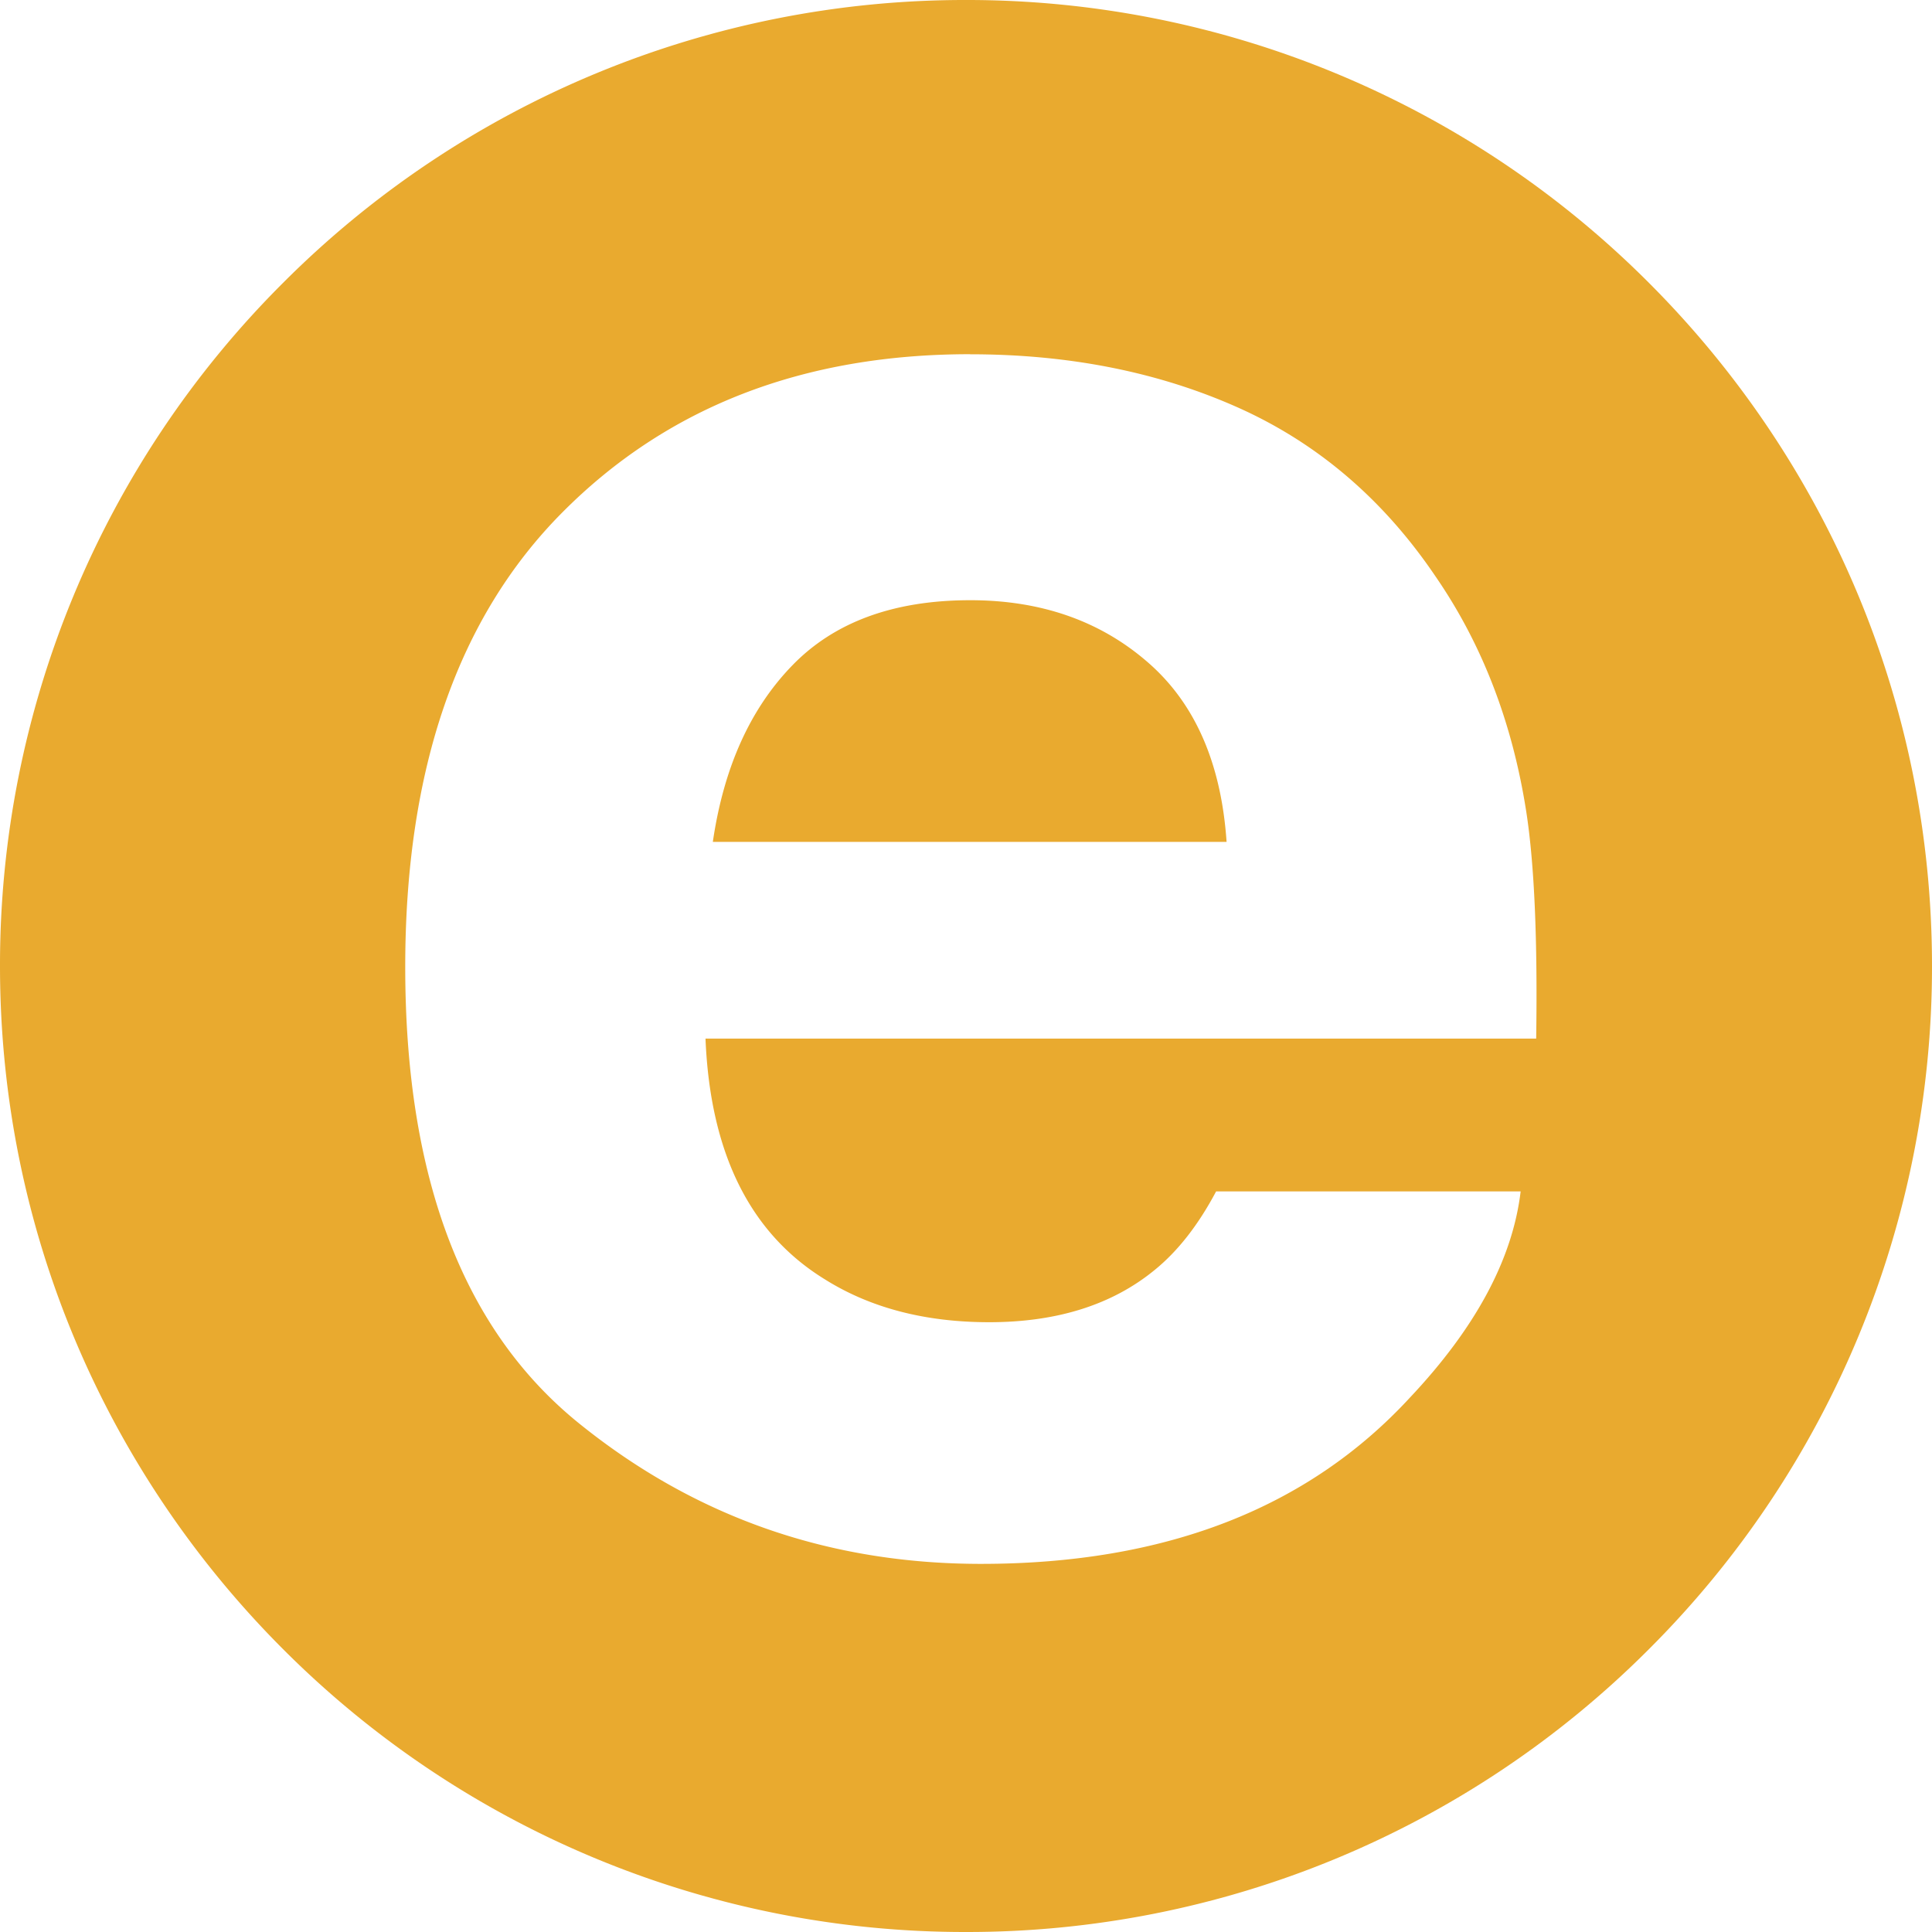 <svg role="img" width="32px" height="32px" viewBox="0 0 24 24" xmlns="http://www.w3.org/2000/svg"><title>Embarcadero</title><path fill="#e9aa2f" d="M12 0a11.963 11.963 0 0 0-8.485 3.515A11.963 11.963 0 0 0 0 12.001c0 3.313 1.344 6.311 3.515 8.484A11.96 11.96 0 0 0 12 24a11.96 11.96 0 0 0 8.485-3.515A11.968 11.968 0 0 0 24 12.001c0-3.315-1.344-6.314-3.515-8.486A11.963 11.963 0 0 0 12 0zm.052 4.401c1.233 0 2.344.222 3.332.664.988.443 1.804 1.142 2.449 2.096.58.842.956 1.818 1.128 2.93.1.65.14 1.587.122 2.811H8.764c.058 1.421.552 2.418 1.482 2.99.565.355 1.246.533 2.042.533.844 0 1.53-.217 2.057-.65.288-.234.542-.56.762-.975h3.783c-.1.84-.558 1.694-1.374 2.56-1.269 1.378-3.045 2.067-5.33 2.067-1.886 0-3.549-.58-4.99-1.743-1.442-1.162-2.162-3.053-2.162-5.672 0-2.455.65-4.337 1.951-5.646C8.286 5.056 9.975 4.4 12.052 4.4zm.001 3.055c-.95 0-1.688.27-2.211.81-.524.54-.852 1.27-.987 2.192h6.382c-.067-.983-.396-1.73-.987-2.238-.59-.51-1.323-.764-2.197-.764Z"/></svg>